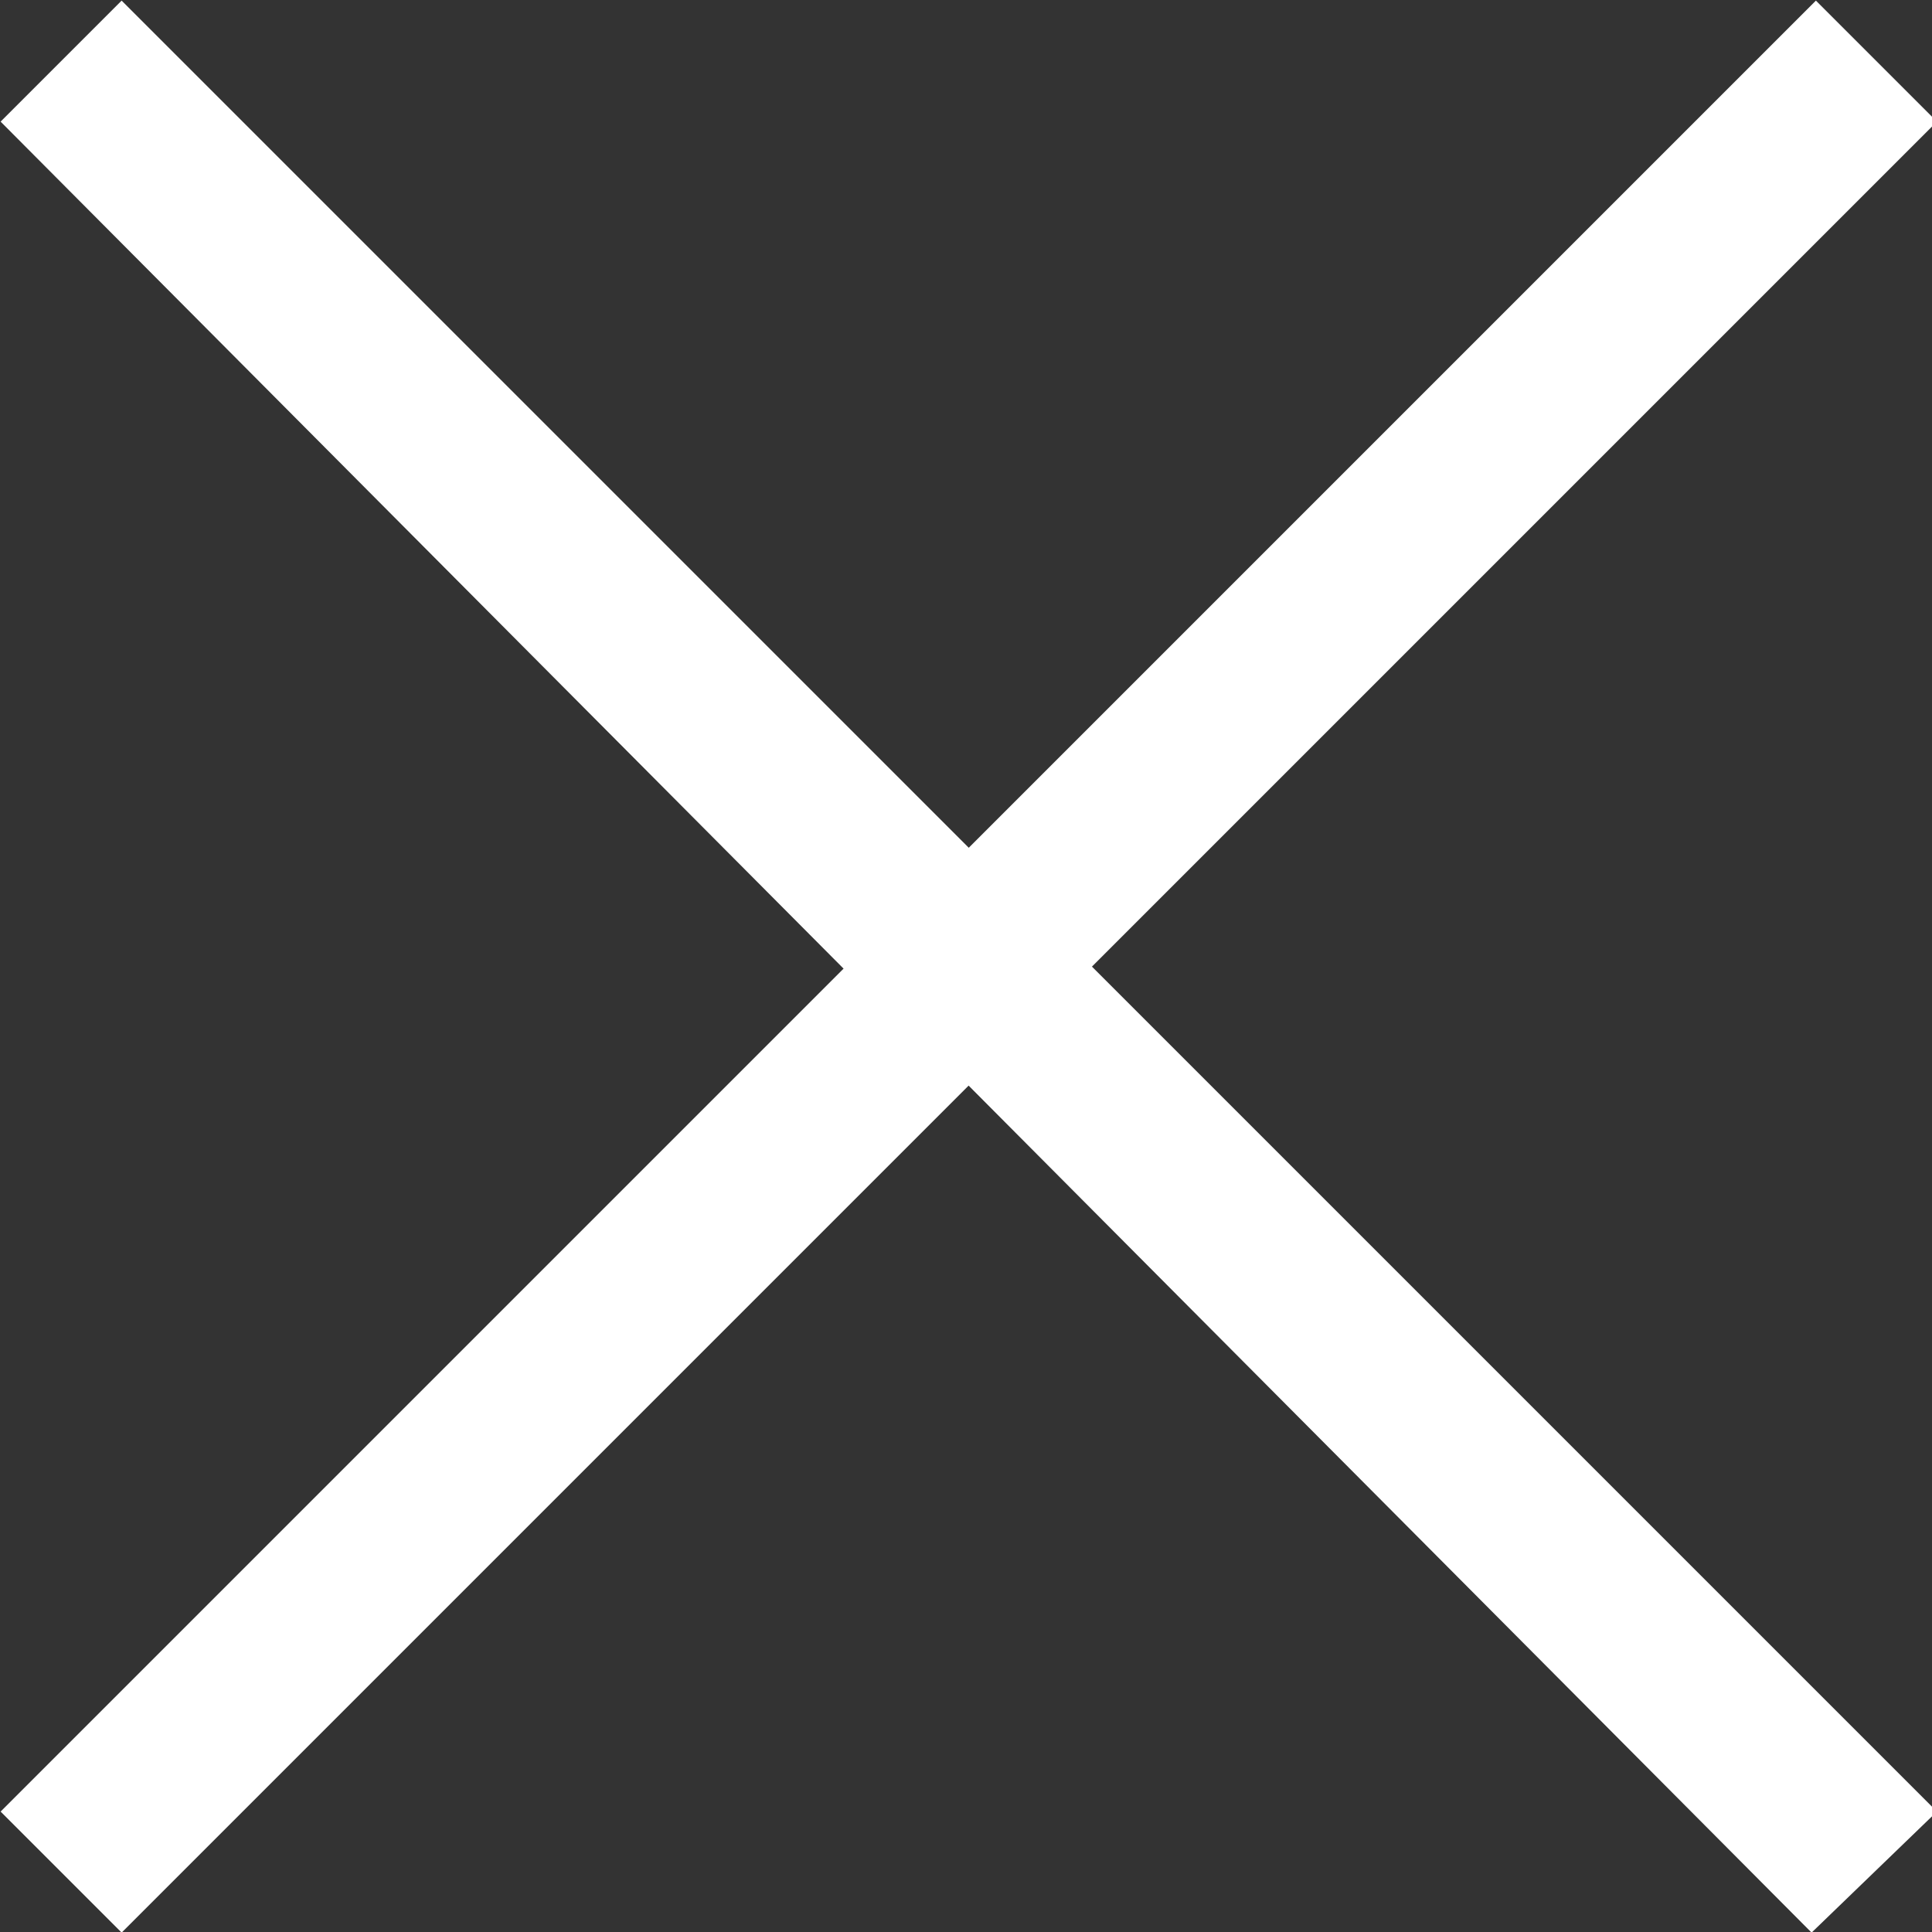 <svg enable-background="new 0 0 44.7 44.7" viewBox="0 0 44.7 44.7" xmlns="http://www.w3.org/2000/svg"><rect x="0" y="0" width="44.7" height="44.7" fill="#333333" stroke="none"/><g fill="#fff" transform="translate(1.414 1.414)"><path d="m19.5 22.4-20.9-21 2.8-2.8 21 21z"/><path d="m1.4 43.3-2.8-2.8 21-21 2.8 2.8z"/><path d="m40.5 43.3-20.9-21 2.8-2.8 21 21z"/><path d="m22.4 22.4-2.8-2.8 21-21 2.8 2.8z"/></g></svg>